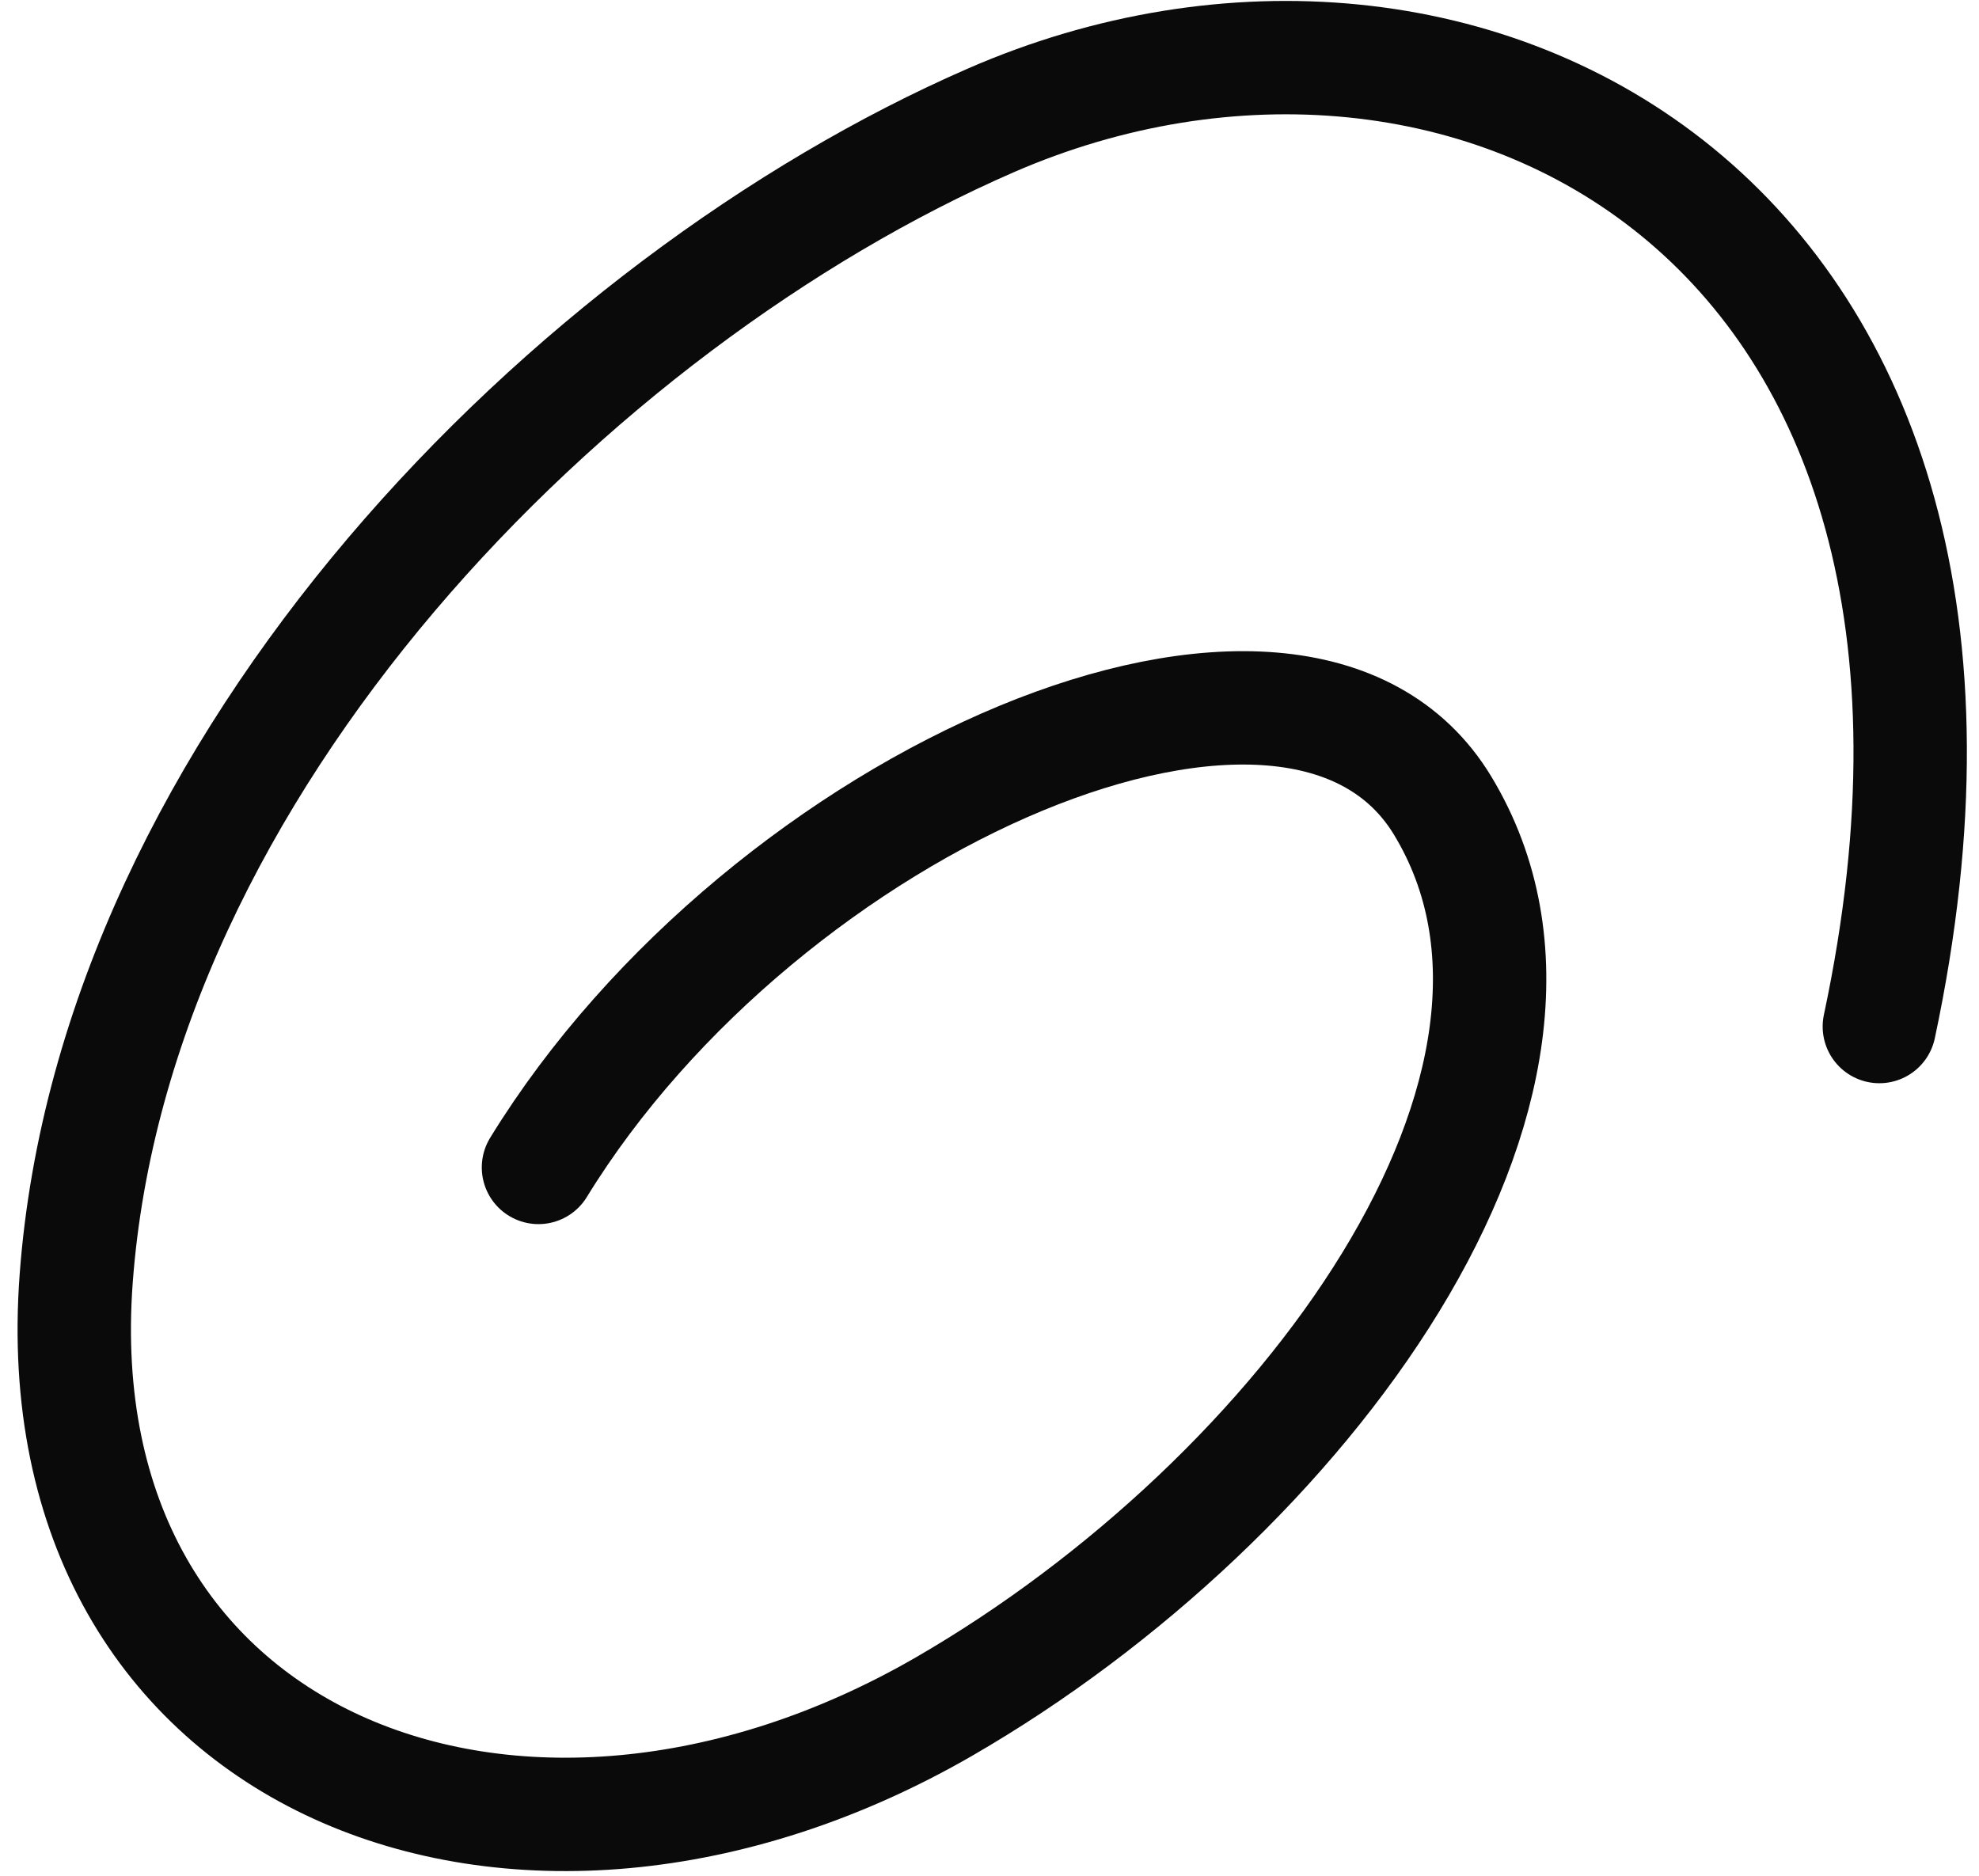<svg width="96" height="91" viewBox="0 0 96 91" fill="none" xmlns="http://www.w3.org/2000/svg">
<path d="M26.121 56.634C37.101 38.747 62.94 27.437 69.982 39.082C78.111 52.525 63.192 72.729 45.807 82.781C25.205 94.692 1.942 85.672 3.696 62.023C5.548 37.061 27.813 14.666 48.06 5.842C70.986 -4.151 99.551 10.422 91.166 49.799" stroke="#0A0A0A" stroke-width="5.5" stroke-linecap="round"/>
</svg>
